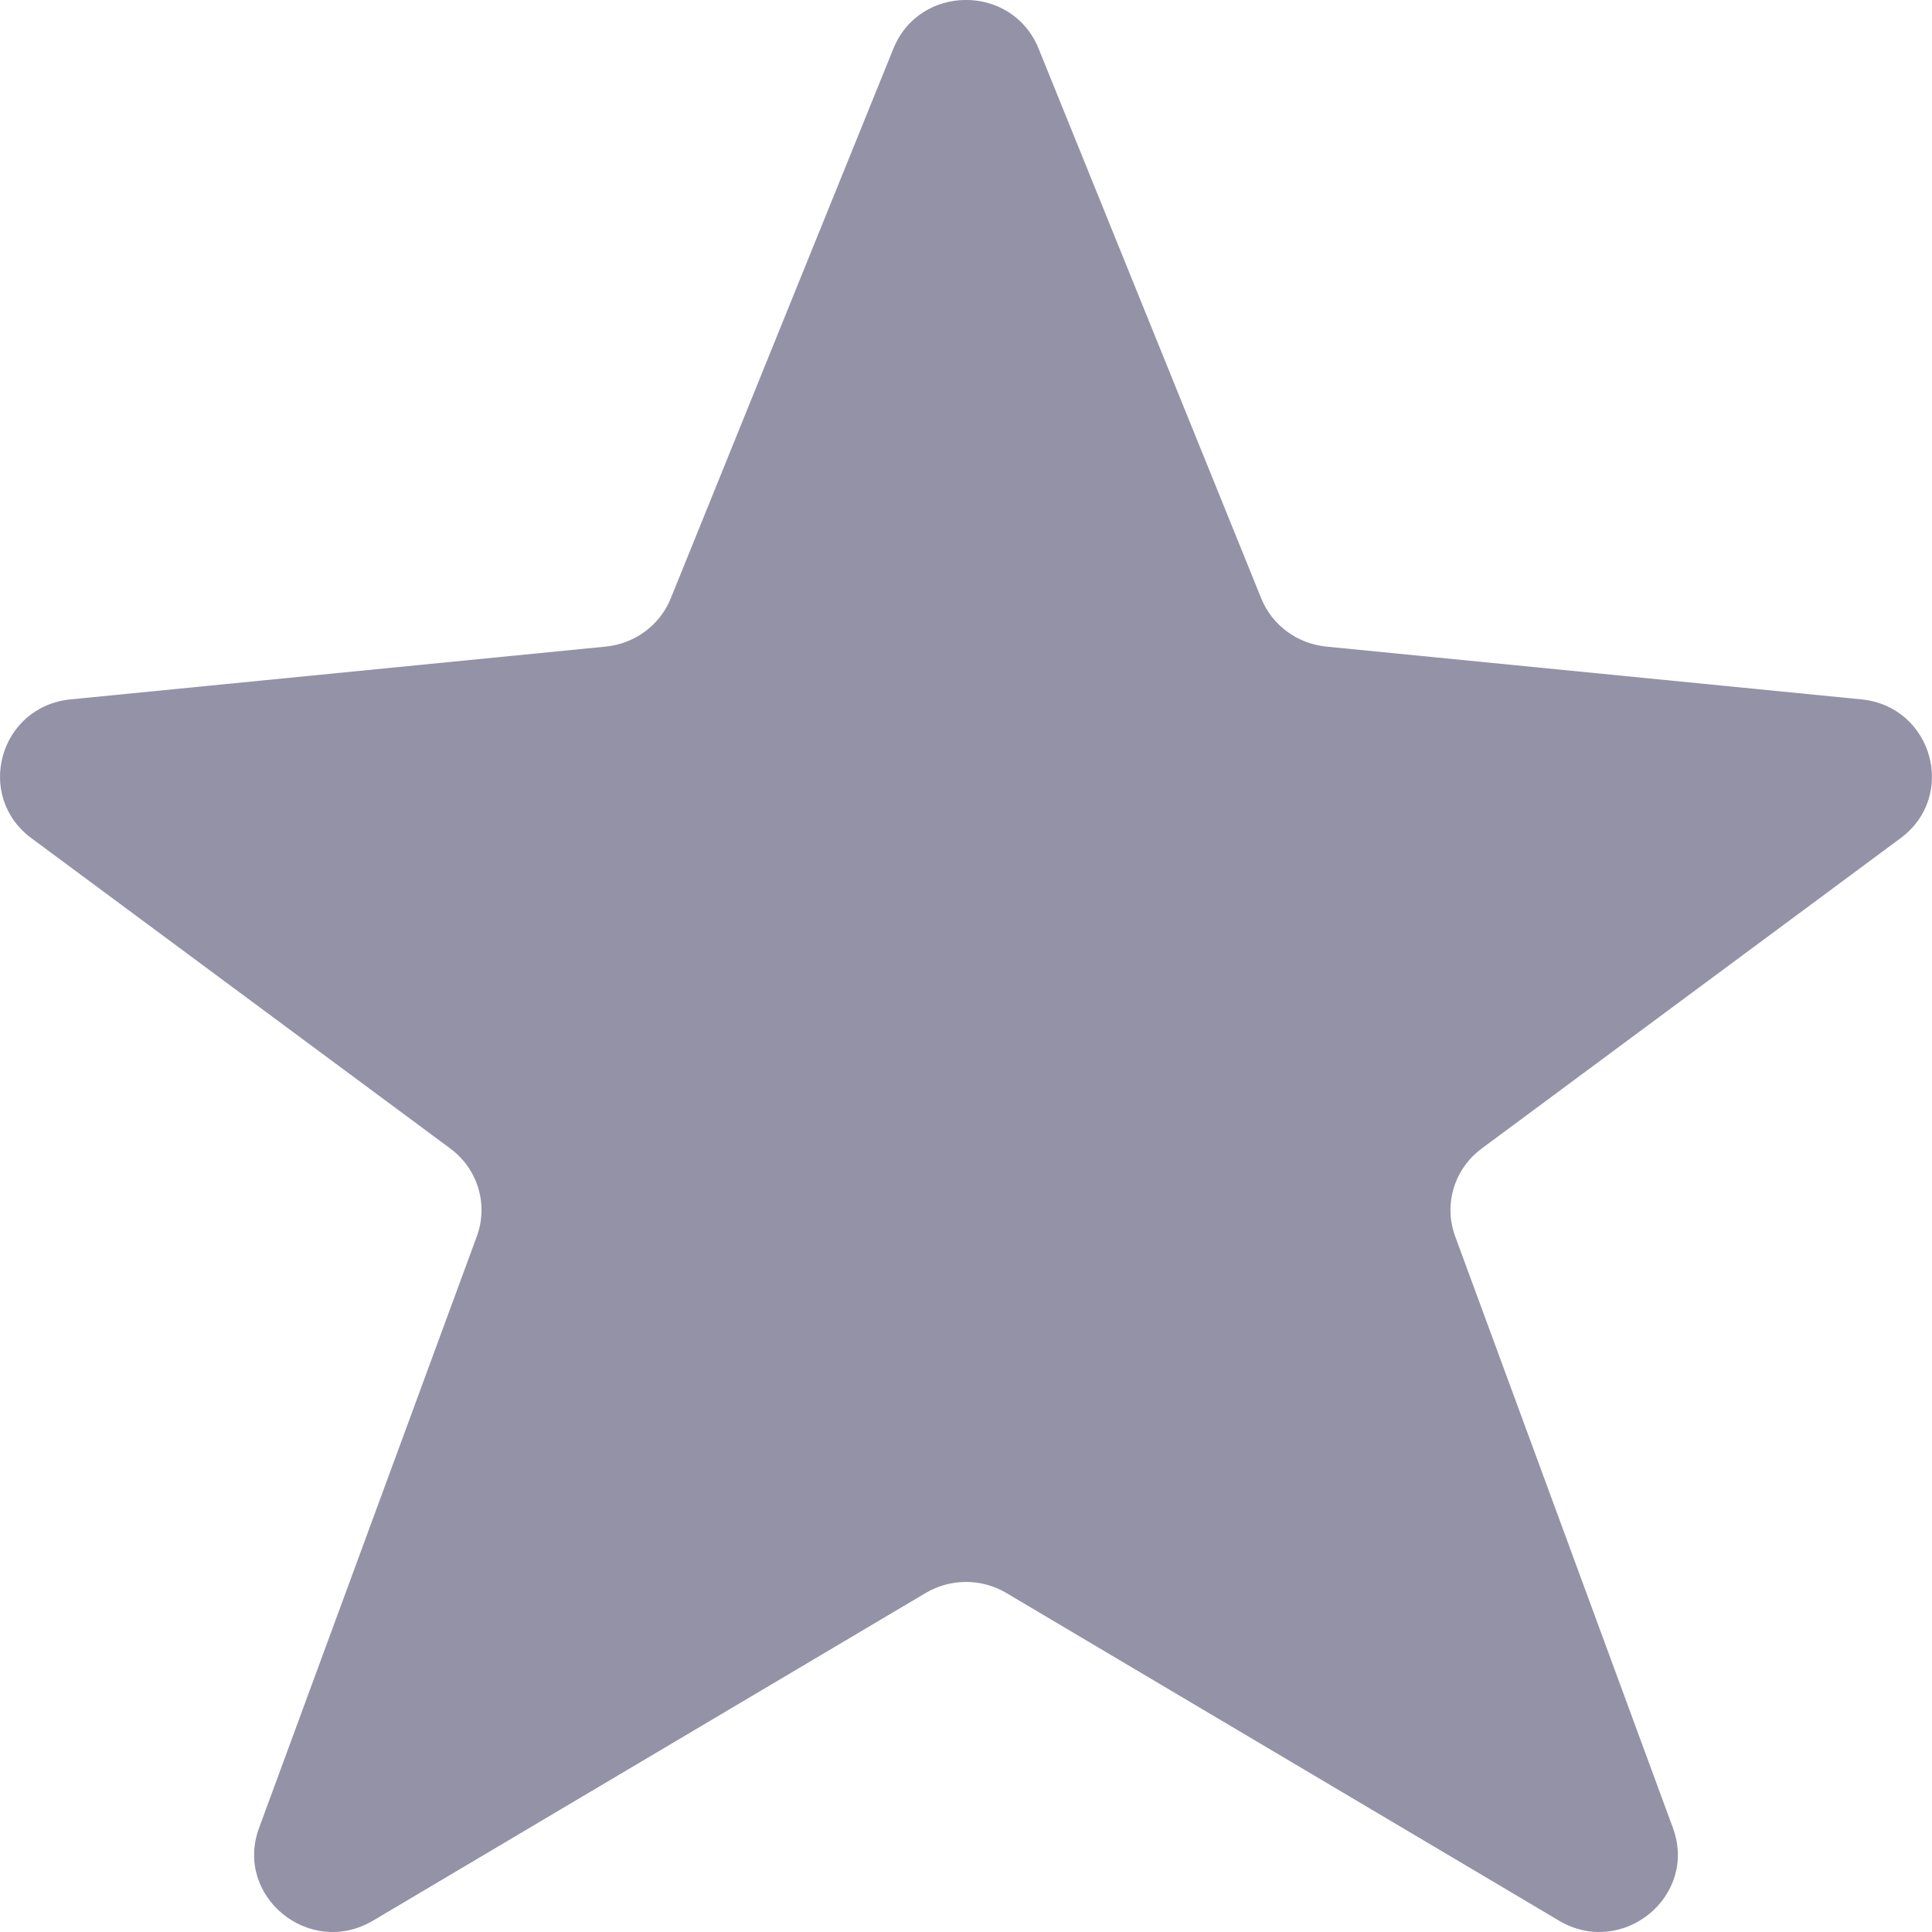 <svg width="12" height="12" viewBox="0 0 12 12" fill="none" xmlns="http://www.w3.org/2000/svg">
  <path
    fill="rgb(148, 146, 167)"
    d="M4.166 3.717L5.549 0.302C5.712 -0.101 6.288 -0.101 6.451 0.302L7.834 3.717C7.901 3.883 8.057 3.998 8.237 4.016L11.562 4.344C12.002 4.388 12.159 4.943 11.805 5.206L9.204 7.133C9.032 7.26 8.965 7.482 9.039 7.681L10.391 11.354C10.547 11.779 10.076 12.162 9.684 11.93L6.25 9.894C6.096 9.803 5.904 9.803 5.75 9.894L2.316 11.93C1.923 12.162 1.453 11.779 1.609 11.354L2.961 7.681C3.035 7.482 2.968 7.26 2.796 7.133L0.195 5.206C-0.159 4.943 -0.003 4.388 0.438 4.344L3.763 4.016C3.943 3.998 4.099 3.883 4.166 3.717Z" />
</svg>